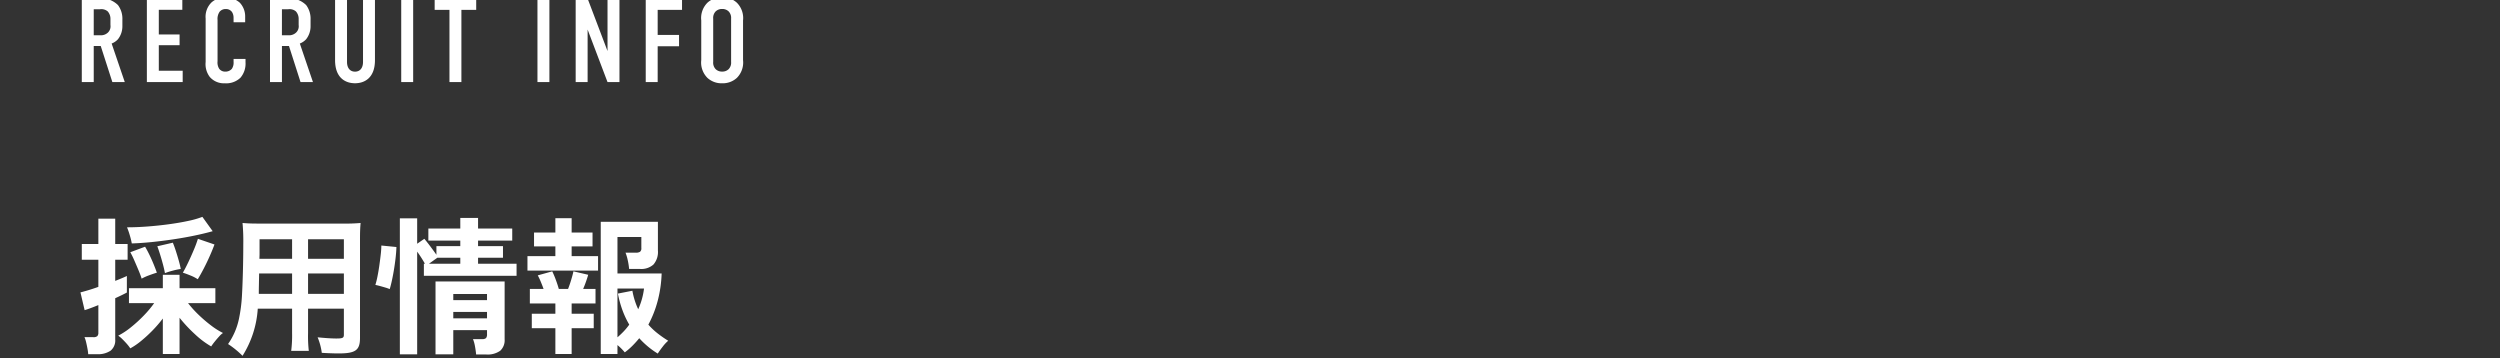 <svg xmlns="http://www.w3.org/2000/svg" xmlns:xlink="http://www.w3.org/1999/xlink" width="335" height="48" viewBox="0 0 335 48">
  <rect x="0" y="0" width="335" height="48" fill="#333333" stroke="none"/>
  <defs>
    <clipPath id="clip-path">
      <rect id="長方形_2839" data-name="長方形 2839" width="335" height="48" transform="translate(20 82)" fill="#fff" stroke="#707070" stroke-width="1"/>
    </clipPath>
  </defs>
  <g id="txt_mv01_sp" transform="translate(-20 -82)" clip-path="url(#clip-path)">
    <path id="パス_3462" data-name="パス 3462" d="M.96-11.2V0h1.6V-4.832H3.5L5.056,0H6.72L4.96-5.168a2.226,2.226,0,0,0,.848-.576A2.81,2.81,0,0,0,6.4-7.52v-.848a3.053,3.053,0,0,0-.592-1.952,3.24,3.24,0,0,0-2.752-.88Zm1.6,1.44h.832a1.3,1.3,0,0,1,1.04.288A1.492,1.492,0,0,1,4.8-8.448v.8A1.158,1.158,0,0,1,4.464-6.64a1.353,1.353,0,0,1-.992.368H2.56ZM9.68,0h4.8V-1.52h-3.2V-4.944h2.784v-1.44H11.28v-3.3h3.152V-11.2H9.68ZM21.3-8.016h1.552v-.768a2.662,2.662,0,0,0-.72-1.856,2.928,2.928,0,0,0-1.936-.72,2.842,2.842,0,0,0-1.824.656,2.683,2.683,0,0,0-.816,2.192V-2.7a2.836,2.836,0,0,0,.56,2.016A2.491,2.491,0,0,0,20.128.16a2.741,2.741,0,0,0,2.1-.752A2.909,2.909,0,0,0,22.9-2.64V-3.1H21.3v.4a1.5,1.5,0,0,1-.224.912,1.117,1.117,0,0,1-.9.384.968.968,0,0,1-.816-.4,1.6,1.6,0,0,1-.208-.992V-8.32a1.683,1.683,0,0,1,.272-1.1,1.026,1.026,0,0,1,.832-.368.973.973,0,0,1,.832.4,1.39,1.39,0,0,1,.208.736Zm4.88-3.184V0h1.6V-4.832h.944L30.272,0h1.664l-1.76-5.168a2.226,2.226,0,0,0,.848-.576,2.81,2.81,0,0,0,.592-1.776v-.848a3.053,3.053,0,0,0-.592-1.952,3.24,3.24,0,0,0-2.752-.88Zm1.6,1.44h.832a1.3,1.3,0,0,1,1.04.288,1.492,1.492,0,0,1,.368,1.024v.8A1.158,1.158,0,0,1,29.68-6.64a1.353,1.353,0,0,1-.992.368h-.912ZM34.9-11.2v8.256c0,2.464,1.472,3.1,2.672,3.1s2.672-.64,2.672-3.1V-11.2h-1.6v8.5c0,.768-.368,1.3-1.072,1.3S36.5-1.936,36.5-2.7v-8.5Zm8.864,0V0h1.6V-11.2Zm4.48,0v1.52h1.984V0h1.6V-9.68h1.984V-11.2Zm13.776,0V0h1.6V-11.2Zm5.12,0V0h1.6V-7.04L71.408,0h1.6V-11.2h-1.6v7.04L68.736-11.2ZM76.528,0h1.6V-4.8h2.864V-6.32H78.128V-9.68h3.264V-11.2H76.528Zm7.44-2.944A2.91,2.91,0,0,0,84.8-.56a2.794,2.794,0,0,0,1.968.72,2.794,2.794,0,0,0,1.968-.72,2.91,2.91,0,0,0,.832-2.384V-8.256a2.91,2.91,0,0,0-.832-2.384,2.794,2.794,0,0,0-1.968-.72,2.794,2.794,0,0,0-1.968.72,2.91,2.91,0,0,0-.832,2.384Zm4,.24a1.246,1.246,0,0,1-.336.976,1.2,1.2,0,0,1-.864.32,1.2,1.2,0,0,1-.864-.32,1.246,1.246,0,0,1-.336-.976V-8.5a1.246,1.246,0,0,1,.336-.976,1.2,1.2,0,0,1,.864-.32,1.2,1.2,0,0,1,.864.32,1.246,1.246,0,0,1,.336.976Z" transform="translate(30 93)" fill="#fff"/>
    <path id="パス_3785" data-name="パス 3785" d="M11.82,1.44V-3.32a16.812,16.812,0,0,1-1.37,1.59A18.331,18.331,0,0,1,8.93-.33,9.549,9.549,0,0,1,7.46.68,5.262,5.262,0,0,0,6.98.06q-.3-.34-.61-.64a3.568,3.568,0,0,0-.53-.44,9.752,9.752,0,0,0,1.7-1.12A18.244,18.244,0,0,0,9.27-3.72a13.9,13.9,0,0,0,1.39-1.66H7.28v-2h4.54v-1.8h2.24v1.8h4.8v2H15.2a14.2,14.2,0,0,0,1.41,1.56,18.427,18.427,0,0,0,1.67,1.43,9.858,9.858,0,0,0,1.6,1.01,2.775,2.775,0,0,0-.52.47q-.3.33-.59.69a7.586,7.586,0,0,0-.47.64,11.52,11.52,0,0,1-2.14-1.6,19.461,19.461,0,0,1-2.1-2.24V1.44Zm-10,.02a6.338,6.338,0,0,0-.1-.75Q1.64.28,1.54-.14a3.71,3.71,0,0,0-.22-.68H2.5a.773.773,0,0,0,.54-.14.666.666,0,0,0,.14-.48V-5.12q-.58.24-1.07.42t-.77.26L.78-6.82q.4-.1,1.04-.29t1.36-.45V-11.2H.96v-2.1H3.18v-3.4H5.44v3.4H7.1v2.1H5.44v2.84q.5-.2.91-.37T7-9.02V-6.8q-.26.14-.67.34t-.89.42V-.52A1.773,1.773,0,0,1,4.82.99,2.98,2.98,0,0,1,3,1.46ZM7.66-13.38a9.964,9.964,0,0,0-.27-1.1,9.914,9.914,0,0,0-.37-1.06q1.3,0,2.75-.11t2.85-.3q1.4-.19,2.57-.44a12.458,12.458,0,0,0,1.93-.55l1.38,1.92q-1.06.3-2.4.58t-2.8.5q-1.46.22-2.91.37T7.66-13.38Zm8.84,4.8a5.4,5.4,0,0,0-.99-.51q-.61-.25-1.01-.37.32-.54.72-1.38t.76-1.7A15.27,15.27,0,0,0,16.52-14l2.22.76q-.24.66-.62,1.52t-.81,1.69Q16.88-9.2,16.5-8.58ZM8.98-8.66q-.14-.46-.42-1.13t-.57-1.33a11.785,11.785,0,0,0-.53-1.08l1.98-.74q.28.46.59,1.1t.57,1.28q.26.64.42,1.1-.42.12-1.04.35A6.67,6.67,0,0,0,8.98-8.66ZM12.1-9.4q-.08-.48-.26-1.16t-.39-1.35q-.21-.67-.37-1.09l2.08-.48q.2.48.41,1.13t.39,1.29q.18.64.26,1.1a9.165,9.165,0,0,0-1.08.23A9.342,9.342,0,0,0,12.1-9.4ZM29.14-4.64v3.3a16.476,16.476,0,0,1-.12,2.36h2.36a17.562,17.562,0,0,1-.1-2.38V-4.64h4.8v3.5c0,.42-.18.5-1,.5-.64,0-1.52-.06-2.52-.16a8.089,8.089,0,0,1,.56,2.08c.6.04,1.62.08,2.24.08,2.28,0,2.88-.42,2.88-2.08V-13.86c0-1.08.02-1.58.08-2.26a22.241,22.241,0,0,1-2.3.08H24.8c-1.08,0-1.6-.02-2.3-.08a27.017,27.017,0,0,1,.1,2.9c0,2.36-.08,5.2-.18,6.88a20.237,20.237,0,0,1-.4,3.06A9.146,9.146,0,0,1,20.56.1,12.032,12.032,0,0,1,22.5,1.68a13.426,13.426,0,0,0,2.04-6.32Zm0-1.98H24.68c0-.4,0-.54.02-1.48,0-.28.02-.68.02-1.26h4.42Zm2.14,0V-9.36h4.8v2.74Zm-2.14-4.7H24.76l.02-.56v-2.06h4.36Zm2.14,0v-2.62h4.8v2.62Zm12.3,12.8V-16.74H45.9v3.4l.96-.66q.36.42.83,1.05t.79,1.09v-1.16h3.2v-.74H47.4v-1.62h4.28V-16.8h2.38v1.42h4.58v1.62H54.06v.74H57.4v1.56H54.06v.8h5.16v1.62H46.8v-1.62h.14q-.2-.36-.48-.8t-.56-.82V1.48ZM53.8,1.5q-.04-.48-.15-1.08a4.812,4.812,0,0,0-.27-.98H54.6a.732.732,0,0,0,.53-.14.777.777,0,0,0,.13-.52v-.54H50.74V1.48H48.36V-8.28h9.26V-.54A1.907,1.907,0,0,1,57.03,1a2.9,2.9,0,0,1-1.89.5ZM42.22-7.26a4.739,4.739,0,0,0-.59-.21q-.37-.11-.74-.21t-.59-.14a11.155,11.155,0,0,0,.28-1.13q.14-.69.25-1.47t.19-1.49a10.947,10.947,0,0,0,.08-1.19l2.02.2q-.02.7-.12,1.55t-.24,1.67q-.14.82-.29,1.47T42.22-7.26Zm8.52,3.92h4.52V-4.2H50.74Zm0-2.44h4.52V-6.6H50.74Zm-3.26-4.88h4.2v-.8H48.6ZM70.5,1.44V-16.28h7.66v3.84a2.561,2.561,0,0,1-.6,1.89,2.44,2.44,0,0,1-1.78.59H74.3a8.549,8.549,0,0,0-.18-1.16,6.038,6.038,0,0,0-.3-1.02H75.2a1.028,1.028,0,0,0,.56-.12.566.566,0,0,0,.18-.5v-1.48h-3.2v4.88h5.92a16.453,16.453,0,0,1-.51,3.6A14.465,14.465,0,0,1,76.88-2.5a9.02,9.02,0,0,0,1.21,1.15A15.036,15.036,0,0,0,79.54-.34a4.9,4.9,0,0,0-.72.77q-.4.51-.68.95A11.21,11.21,0,0,1,75.66-.68,13.507,13.507,0,0,1,74.74.34a9.108,9.108,0,0,1-1.02.88,6.763,6.763,0,0,0-.98-.98v1.2Zm-6.08,0V-2.02H61.26V-3.96h3.16V-5.34H61V-7.28h1.84q-.18-.5-.39-1a8.139,8.139,0,0,0-.39-.82L64-9.64a11.828,11.828,0,0,1,.48,1.14q.26.7.4,1.22h1.24q.22-.56.42-1.22t.3-1.14l1.98.46q-.12.42-.3.93t-.38.97H69.8v1.94H66.6v1.38h2.96v1.94H66.6V1.44ZM60.68-9.74v-1.94h3.74v-1.3H61.56v-1.86h2.86v-1.92H66.6v1.92h2.8v1.86H66.6v1.3h3.54v1.94ZM72.74-.8q.44-.38.84-.8a8.049,8.049,0,0,0,.74-.9,11.993,11.993,0,0,1-.92-1.96,14,14,0,0,1-.6-2.2l1.94-.38a9.847,9.847,0,0,0,.78,2.48,9.482,9.482,0,0,0,.78-2.78H72.74Z" transform="translate(30 128)" fill="#fff"/>
  </g>
</svg>
